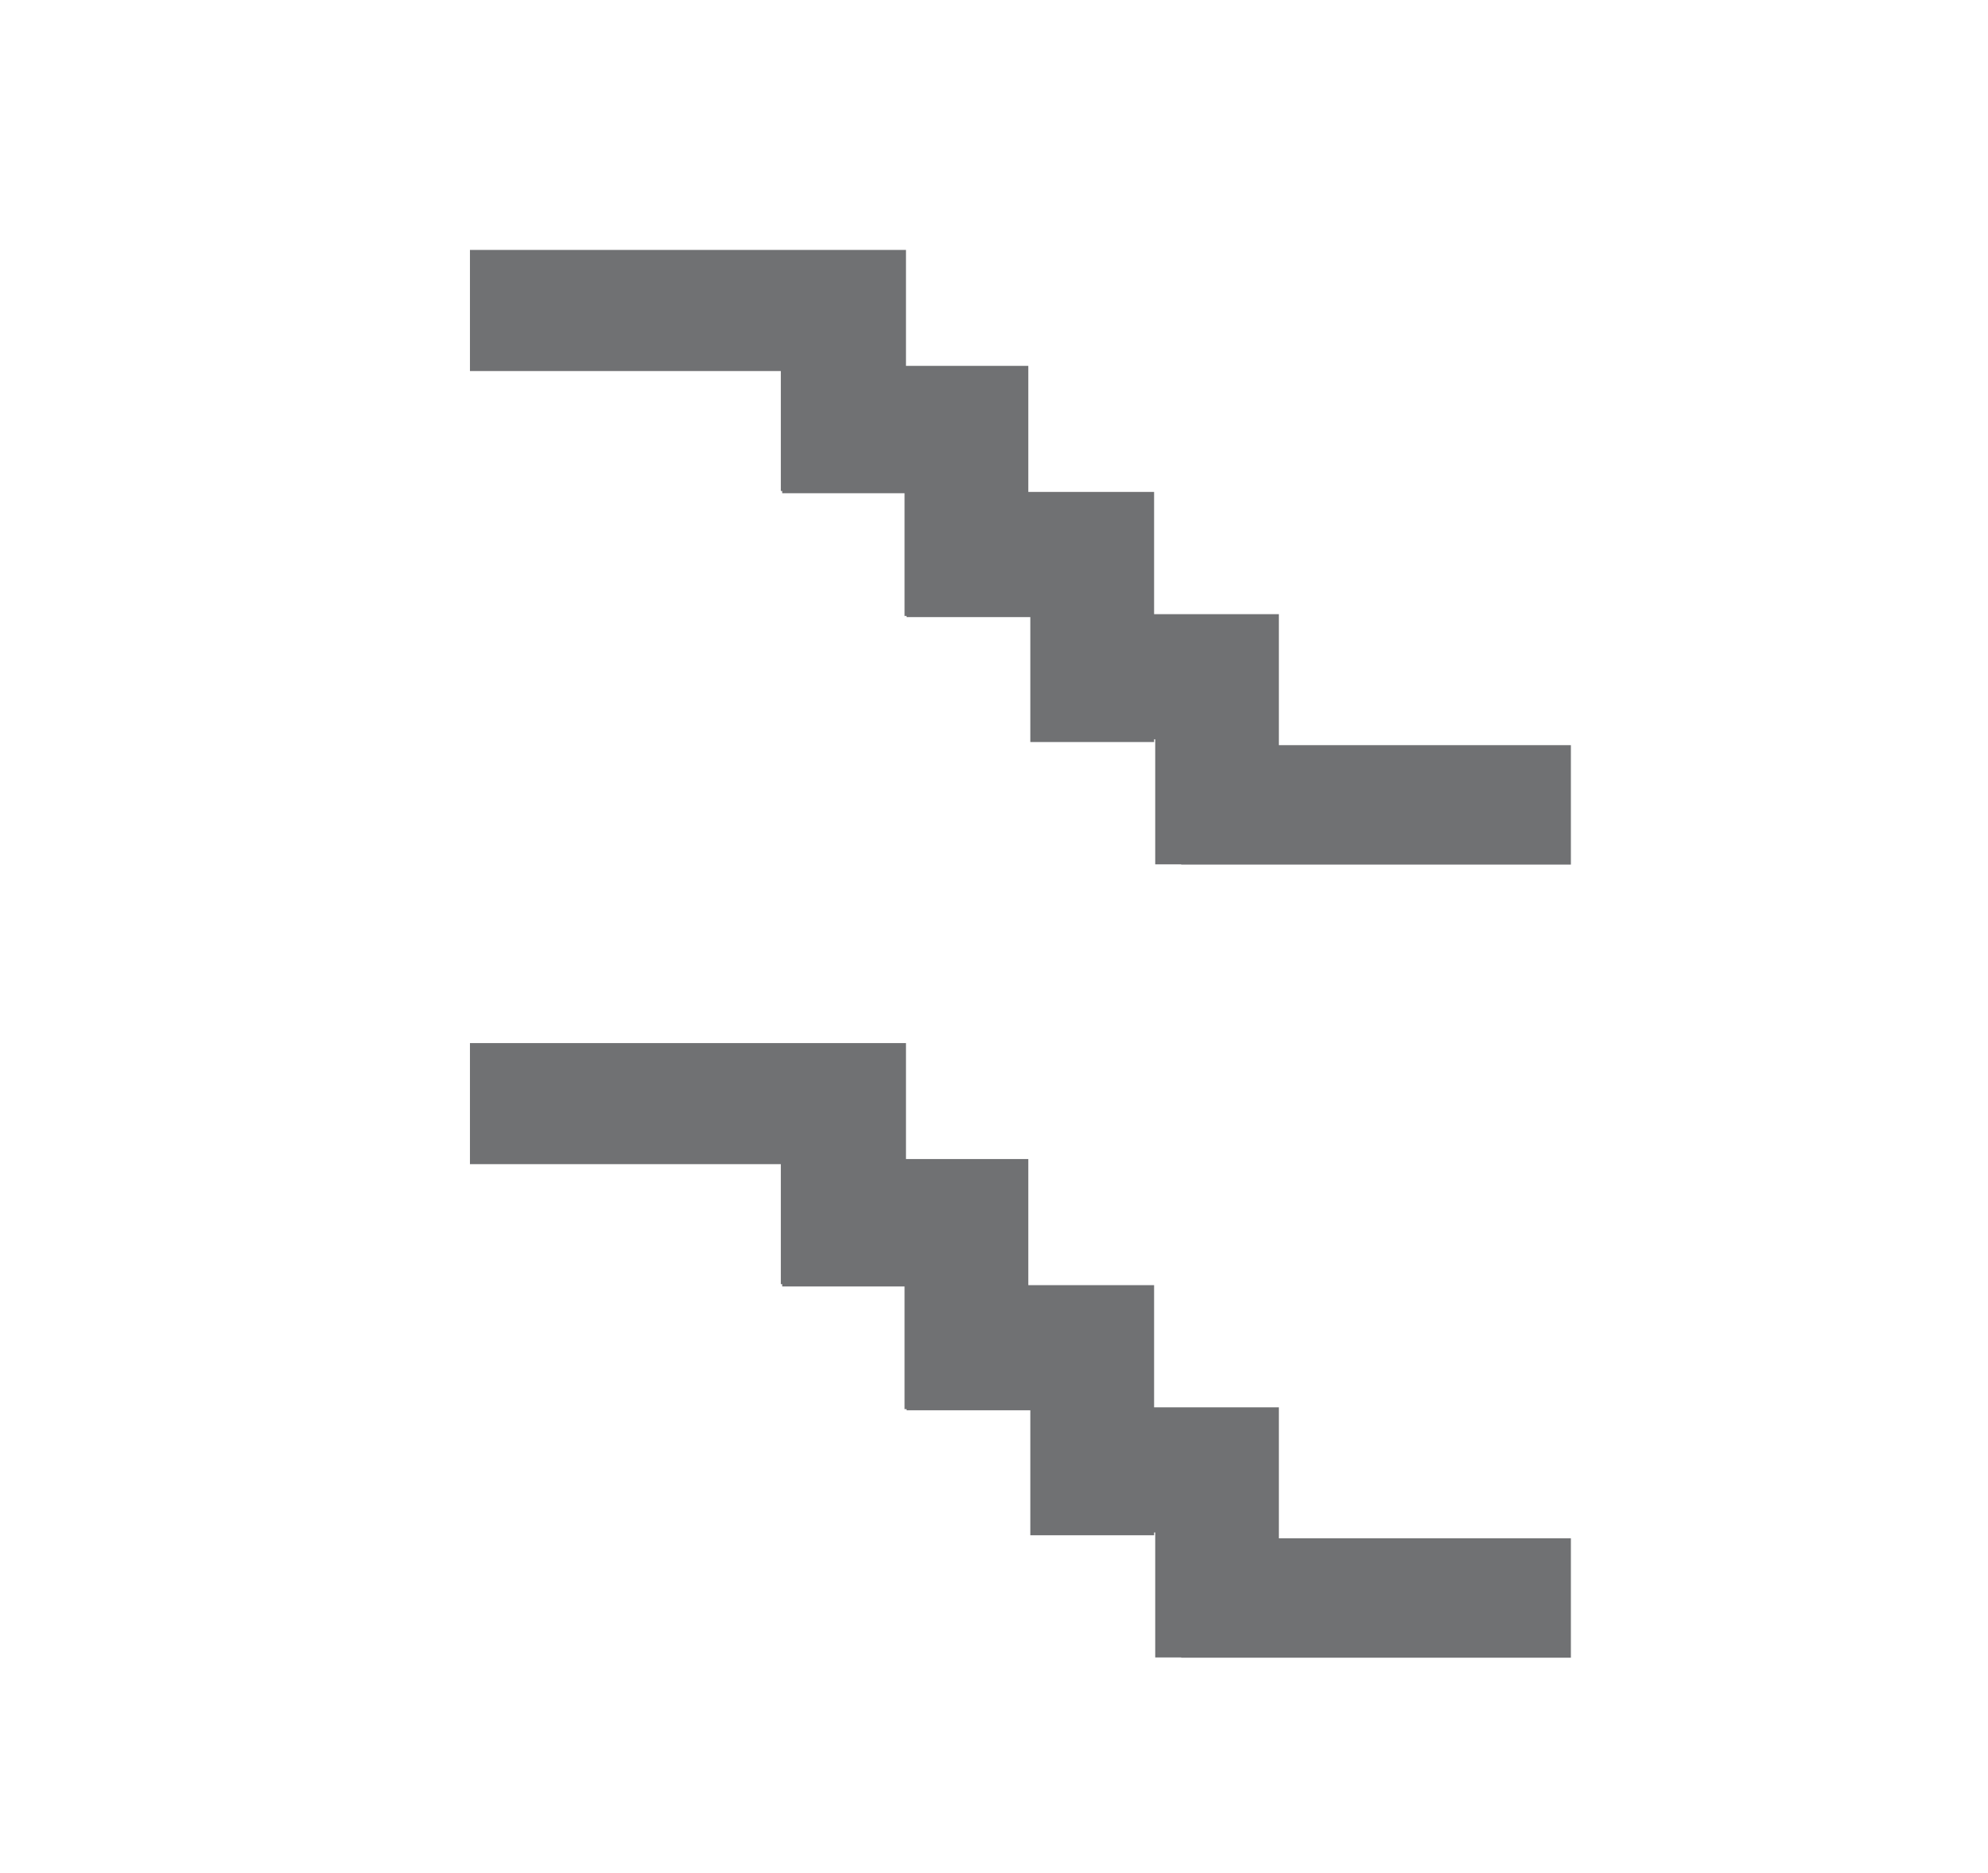 <?xml version="1.0" encoding="utf-8"?>
<!-- Generator: Adobe Illustrator 16.0.0, SVG Export Plug-In . SVG Version: 6.00 Build 0)  -->
<!DOCTYPE svg PUBLIC "-//W3C//DTD SVG 1.1//EN" "http://www.w3.org/Graphics/SVG/1.1/DTD/svg11.dtd">
<svg version="1.1" id="Warstwa_1" xmlns="http://www.w3.org/2000/svg" xmlns:xlink="http://www.w3.org/1999/xlink" x="0px" y="0px"
	 width="31.833px" height="30px" viewBox="0 0 31.833 30" enable-background="new 0 0 31.833 30" xml:space="preserve">
<polygon fill="#707173" points="25.154,13.848 25.154,11.935 20.478,11.935 20.478,9.837 18.48,9.837 18.48,7.879 16.466,7.879 
	16.466,5.86 14.507,5.86 14.507,4.003 7.525,4.003 7.525,5.943 12.503,5.943 12.503,7.864 12.525,7.864 12.525,7.9 14.484,7.9 
	14.484,9.866 14.517,9.866 14.517,9.884 16.498,9.884 16.498,11.885 18.48,11.885 18.48,11.841 18.498,11.841 18.498,13.844 
	18.914,13.844 18.914,13.848 "/>
<polygon fill="#707173" points="25.154,26.551 25.154,24.639 20.478,24.639 20.478,22.541 18.48,22.541 18.48,20.584 16.466,20.584 
	16.466,18.564 14.507,18.564 14.507,16.707 7.525,16.707 7.525,18.646 12.503,18.646 12.503,20.568 12.525,20.568 12.525,20.605 
	14.484,20.605 14.484,22.57 14.517,22.57 14.517,22.588 16.498,22.588 16.498,24.59 18.48,24.59 18.48,24.545 18.498,24.545 
	18.498,26.547 18.914,26.547 18.914,26.551 "/>
</svg>
